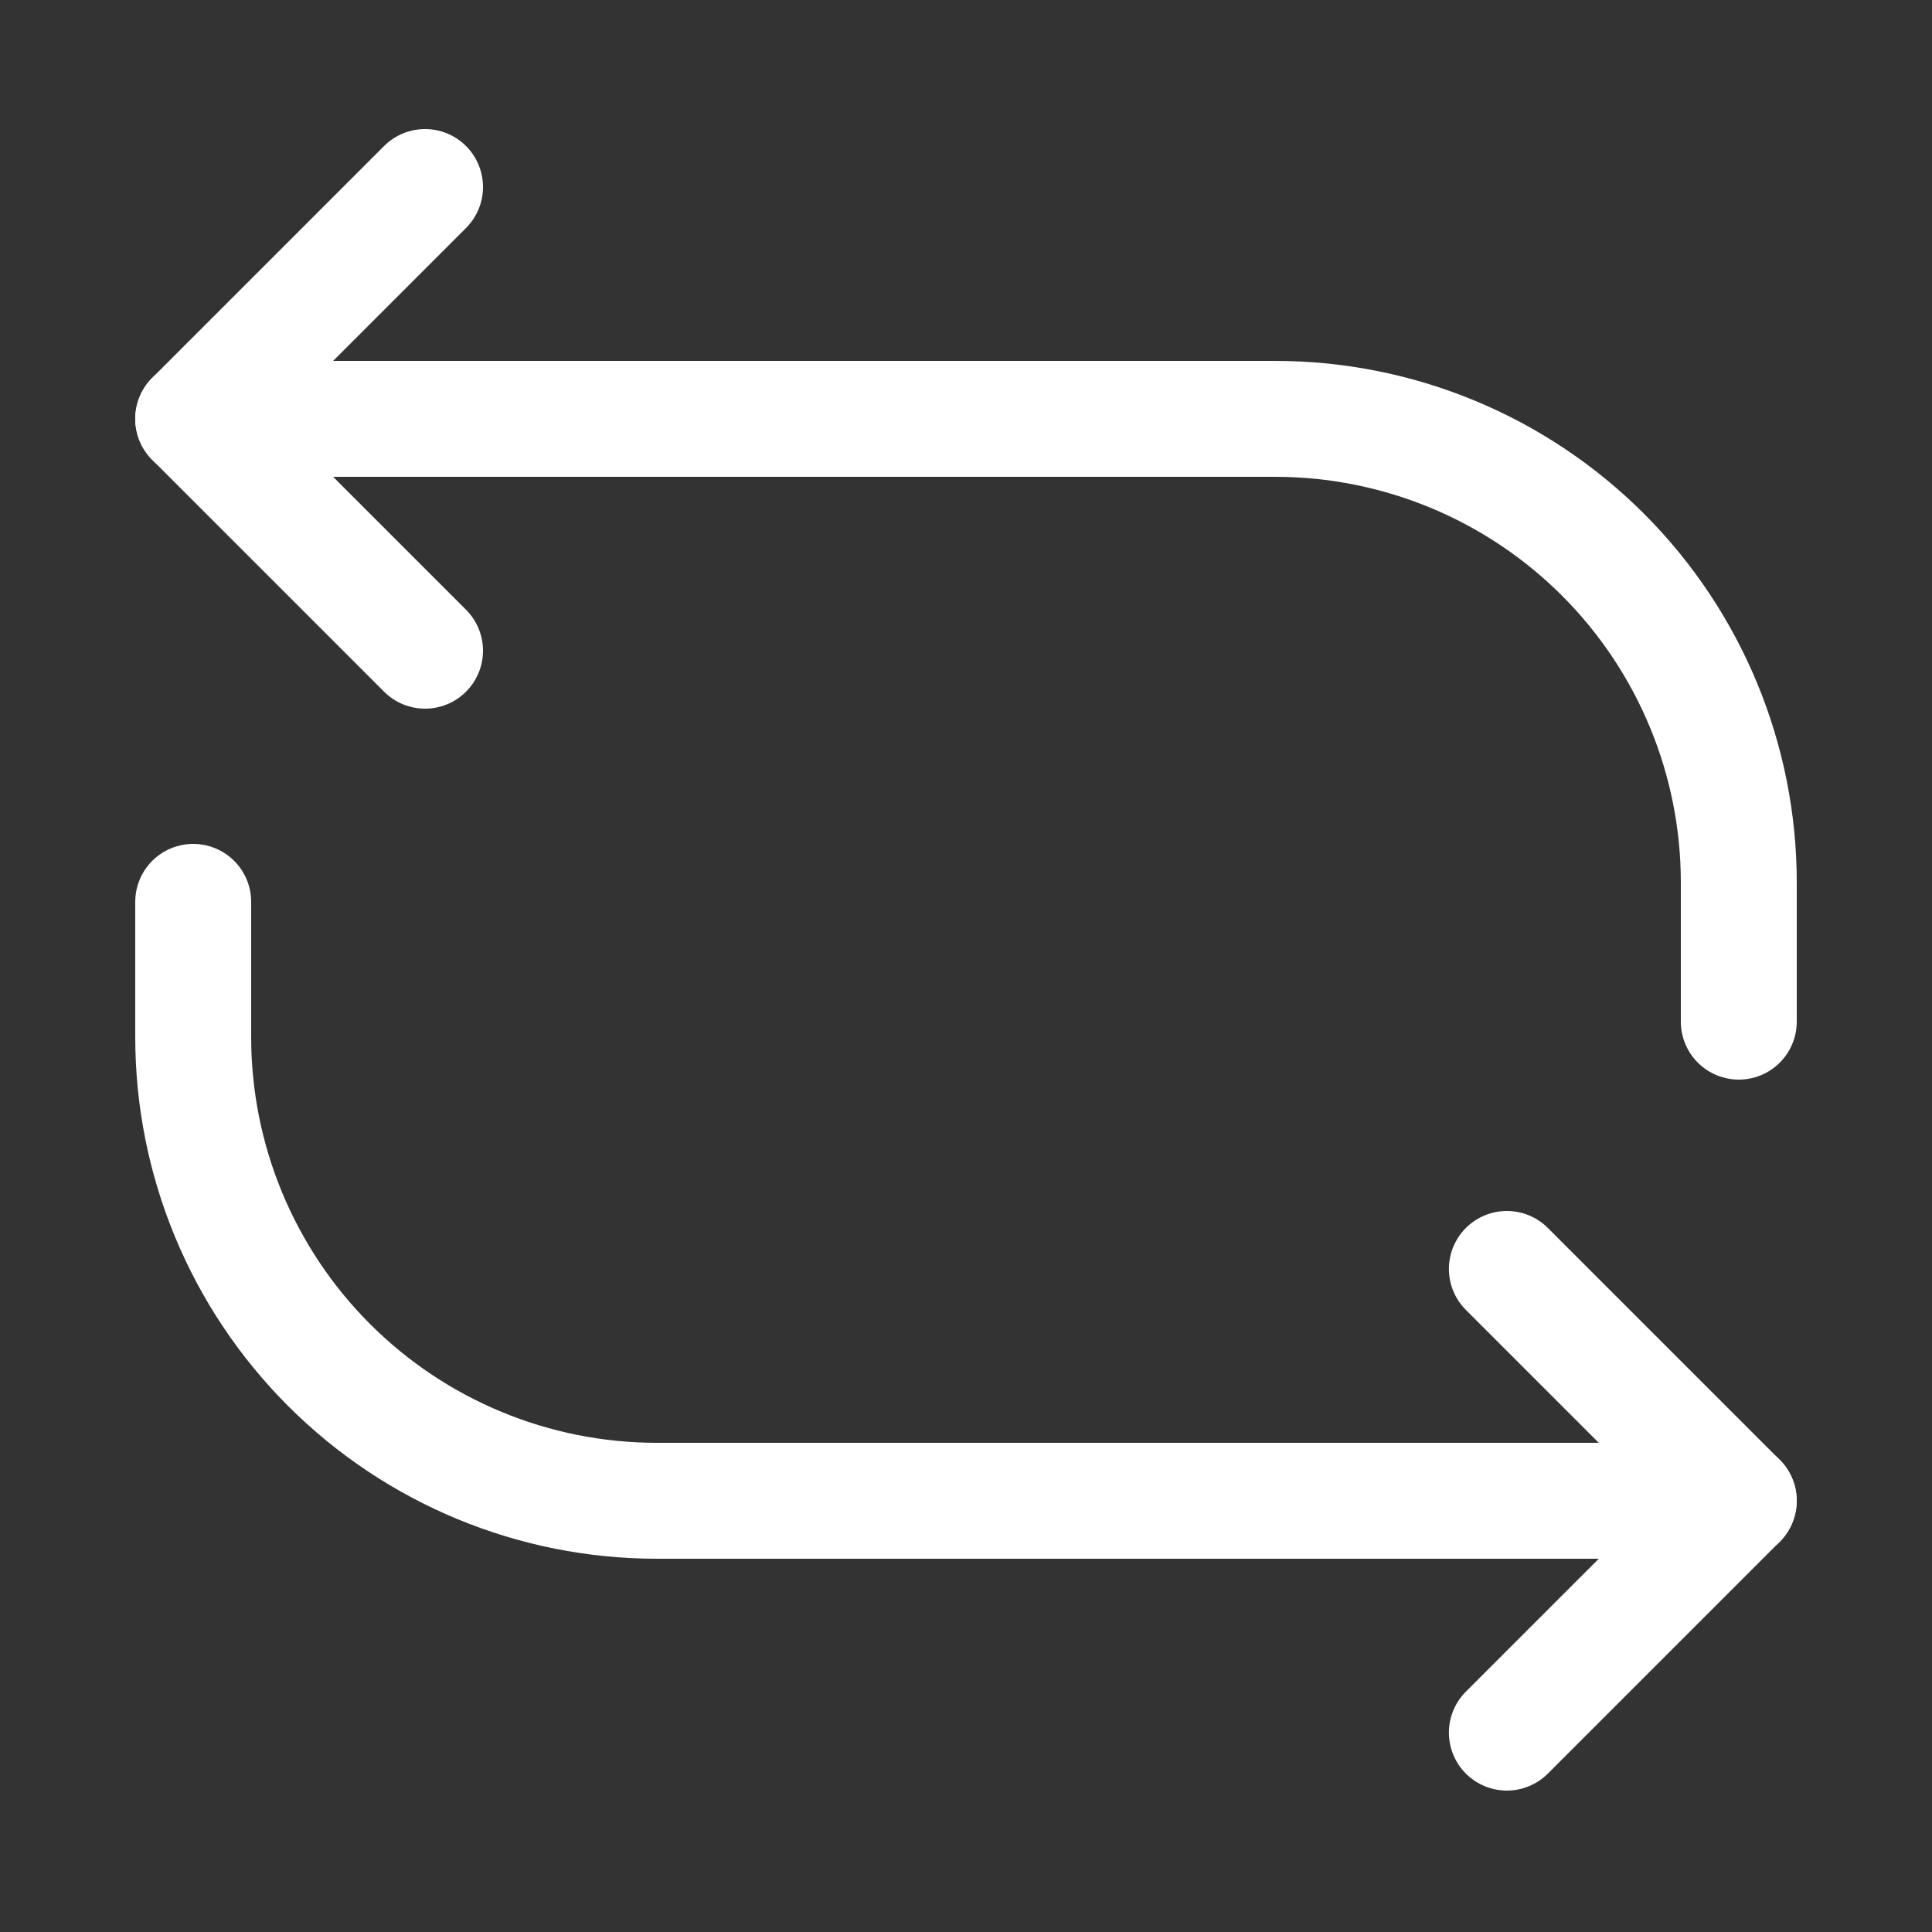 <svg width="20" height="20" viewBox="0 0 20 20" fill="none" xmlns="http://www.w3.org/2000/svg">
<rect x="0" y="0" width="20" height="20" fill="#333333" stroke="none"/>
<path d="M18 15.536H6.8C5.527 15.536 4.306 15.03 3.406 14.13C2.506 13.23 2 12.009 2 10.736V9.336" stroke="white" stroke-width="1.2" stroke-linecap="round" stroke-linejoin="round"/>
<path d="M15.599 17.936L17.999 15.536L15.599 13.136" stroke="white" stroke-width="1.2" stroke-linecap="round" stroke-linejoin="round"/>
<path d="M2 4.336H13.2C14.473 4.336 15.694 4.842 16.594 5.742C17.494 6.642 18 7.863 18 9.136V10.576" stroke="white" stroke-width="1.2" stroke-linecap="round" stroke-linejoin="round"/>
<path d="M4.4 1.936L2 4.336L4.4 6.736" stroke="white" stroke-width="1.2" stroke-linecap="round" stroke-linejoin="round"/>
</svg>

